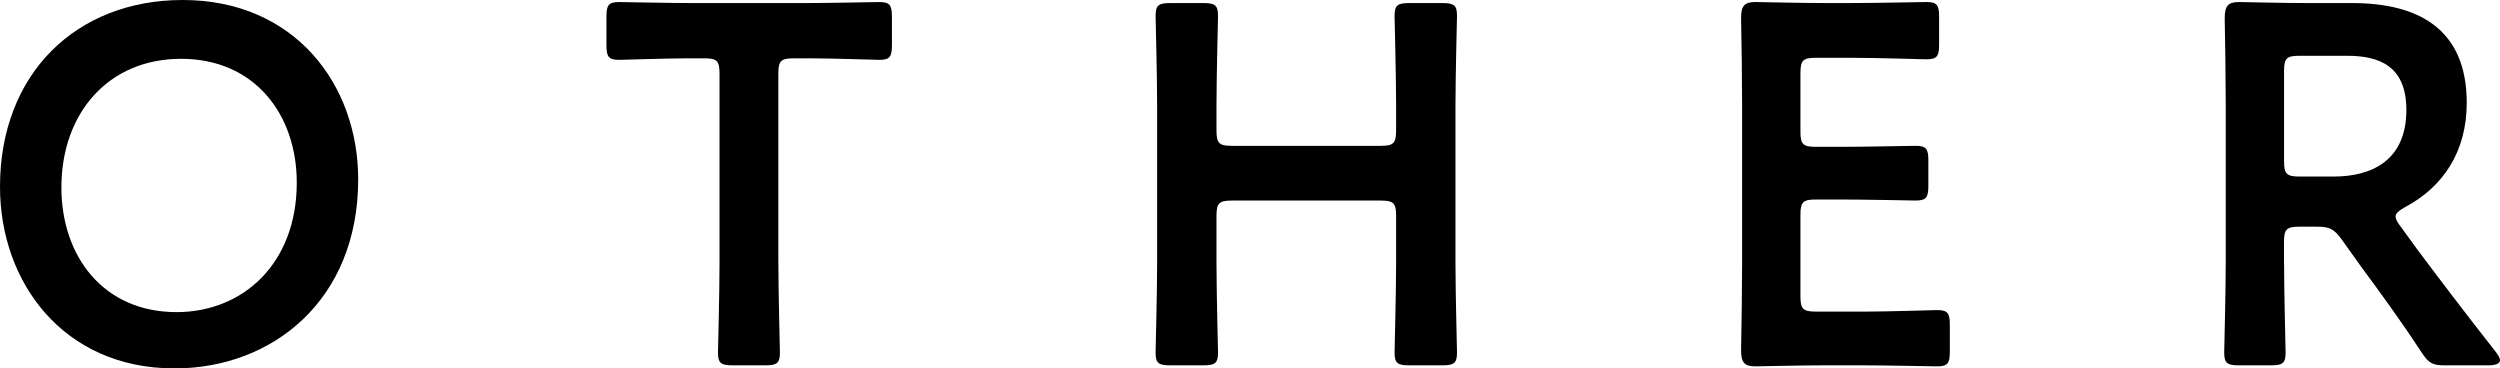 <?xml version="1.0" encoding="UTF-8"?>
<svg id="_レイヤー_2" data-name="レイヤー 2" xmlns="http://www.w3.org/2000/svg" width="102.582" height="15.117" viewBox="0 0 102.582 15.117">
  <g id="Design">
    <g>
      <path d="m14.697,7.369c0,4.935-3.506,7.748-7.538,7.748C2.604,15.117,0,11.59,0,7.664,0,3.023,3.128,0,7.496,0c4.577,0,7.202,3.443,7.202,7.369Zm-12.178.315c0,2.835,1.722,5.123,4.724,5.123,2.729,0,4.934-1.995,4.934-5.312,0-2.814-1.743-5.082-4.745-5.082S2.52,4.661,2.52,7.685Z"/>
      <path d="m31.939,10.792c0,1.218.063,3.527.063,3.675,0,.44-.126.524-.609.524h-1.323c-.483,0-.609-.084-.609-.524,0-.147.063-2.457.063-3.675V3.023c0-.525-.105-.63-.63-.63h-.651c-.882,0-2.688.063-2.834.063-.441,0-.525-.127-.525-.609V.693c0-.483.084-.609.525-.609.147,0,2.058.042,3.044.042h4.577c.987,0,2.897-.042,3.044-.042.441,0,.525.126.525.609v1.154c0,.482-.084.609-.525.609-.147,0-1.953-.063-2.834-.063h-.672c-.525,0-.63.104-.63.63v7.769Z"/>
      <path d="m49.916,10.792c0,1.218.063,3.527.063,3.675,0,.44-.126.524-.609.524h-1.344c-.483,0-.609-.084-.609-.524,0-.147.063-2.457.063-3.675v-6.467c0-1.218-.063-3.527-.063-3.675,0-.44.126-.524.609-.524h1.344c.483,0,.609.084.609.524,0,.147-.063,2.457-.063,3.675v1.028c0,.525.105.631.63.631h6.11c.525,0,.63-.105.63-.631v-1.028c0-1.218-.063-3.527-.063-3.675,0-.44.126-.524.609-.524h1.344c.483,0,.609.084.609.524,0,.147-.063,2.457-.063,3.675v6.467c0,1.218.063,3.527.063,3.675,0,.44-.126.524-.609.524h-1.344c-.483,0-.609-.084-.609-.524,0-.147.063-2.457.063-3.675v-1.932c0-.524-.105-.63-.63-.63h-6.11c-.525,0-.63.105-.63.63v1.932Z"/>
      <path d="m76.438,12.787c1.008,0,2.897-.063,3.045-.063.44,0,.524.126.524.608v1.092c0,.483-.084.609-.524.609-.147,0-2.037-.042-3.045-.042h-1.616c-.987,0-2.646.042-2.793.042-.462,0-.588-.168-.588-.672.021-1.176.042-2.498.042-3.506v-6.594c0-1.028-.021-2.436-.042-3.506,0-.504.126-.672.588-.672.147,0,1.806.042,2.793.042h1.176c1.008,0,2.897-.042,3.044-.042.441,0,.525.126.525.609v1.133c0,.483-.084.609-.525.609-.146,0-2.036-.062-3.044-.062h-1.491c-.524,0-.63.104-.63.629v2.395c0,.524.105.629.63.629h1.05c.987,0,2.897-.041,3.045-.041.44,0,.524.125.524.608v1.028c0,.483-.084.609-.524.609-.147,0-2.058-.042-3.045-.042h-1.05c-.524,0-.63.104-.63.63v3.338c0,.525.105.631.63.631h1.932Z"/>
      <path d="m93.722,10.792c0,1.218.063,3.527.063,3.675,0,.44-.126.524-.609.524h-1.302c-.483,0-.609-.084-.609-.524,0-.147.063-2.457.063-3.675v-6.509c0-1.029-.021-2.352-.042-3.527,0-.504.126-.672.588-.672.147,0,1.806.042,2.792.042h1.848c2.708,0,4.703,1.05,4.703,4.095,0,1.973-.945,3.443-2.541,4.283-.252.146-.378.252-.378.377,0,.105.063.231.21.42l.672.924c1.008,1.344,1.848,2.457,3.233,4.221.105.146.168.252.168.336,0,.146-.189.21-.504.21h-1.743c-.525,0-.672-.084-.966-.524-.882-1.344-1.68-2.436-2.457-3.486l-.84-1.176c-.315-.42-.483-.504-1.008-.504h-.714c-.525,0-.63.105-.63.631v.86Zm0-4.179c0,.525.105.631.63.631h1.407c1.575,0,2.981-.672,2.981-2.73,0-1.826-1.134-2.225-2.436-2.225h-1.953c-.525,0-.63.104-.63.629v3.695Z"/>
    </g>
  </g>
</svg>